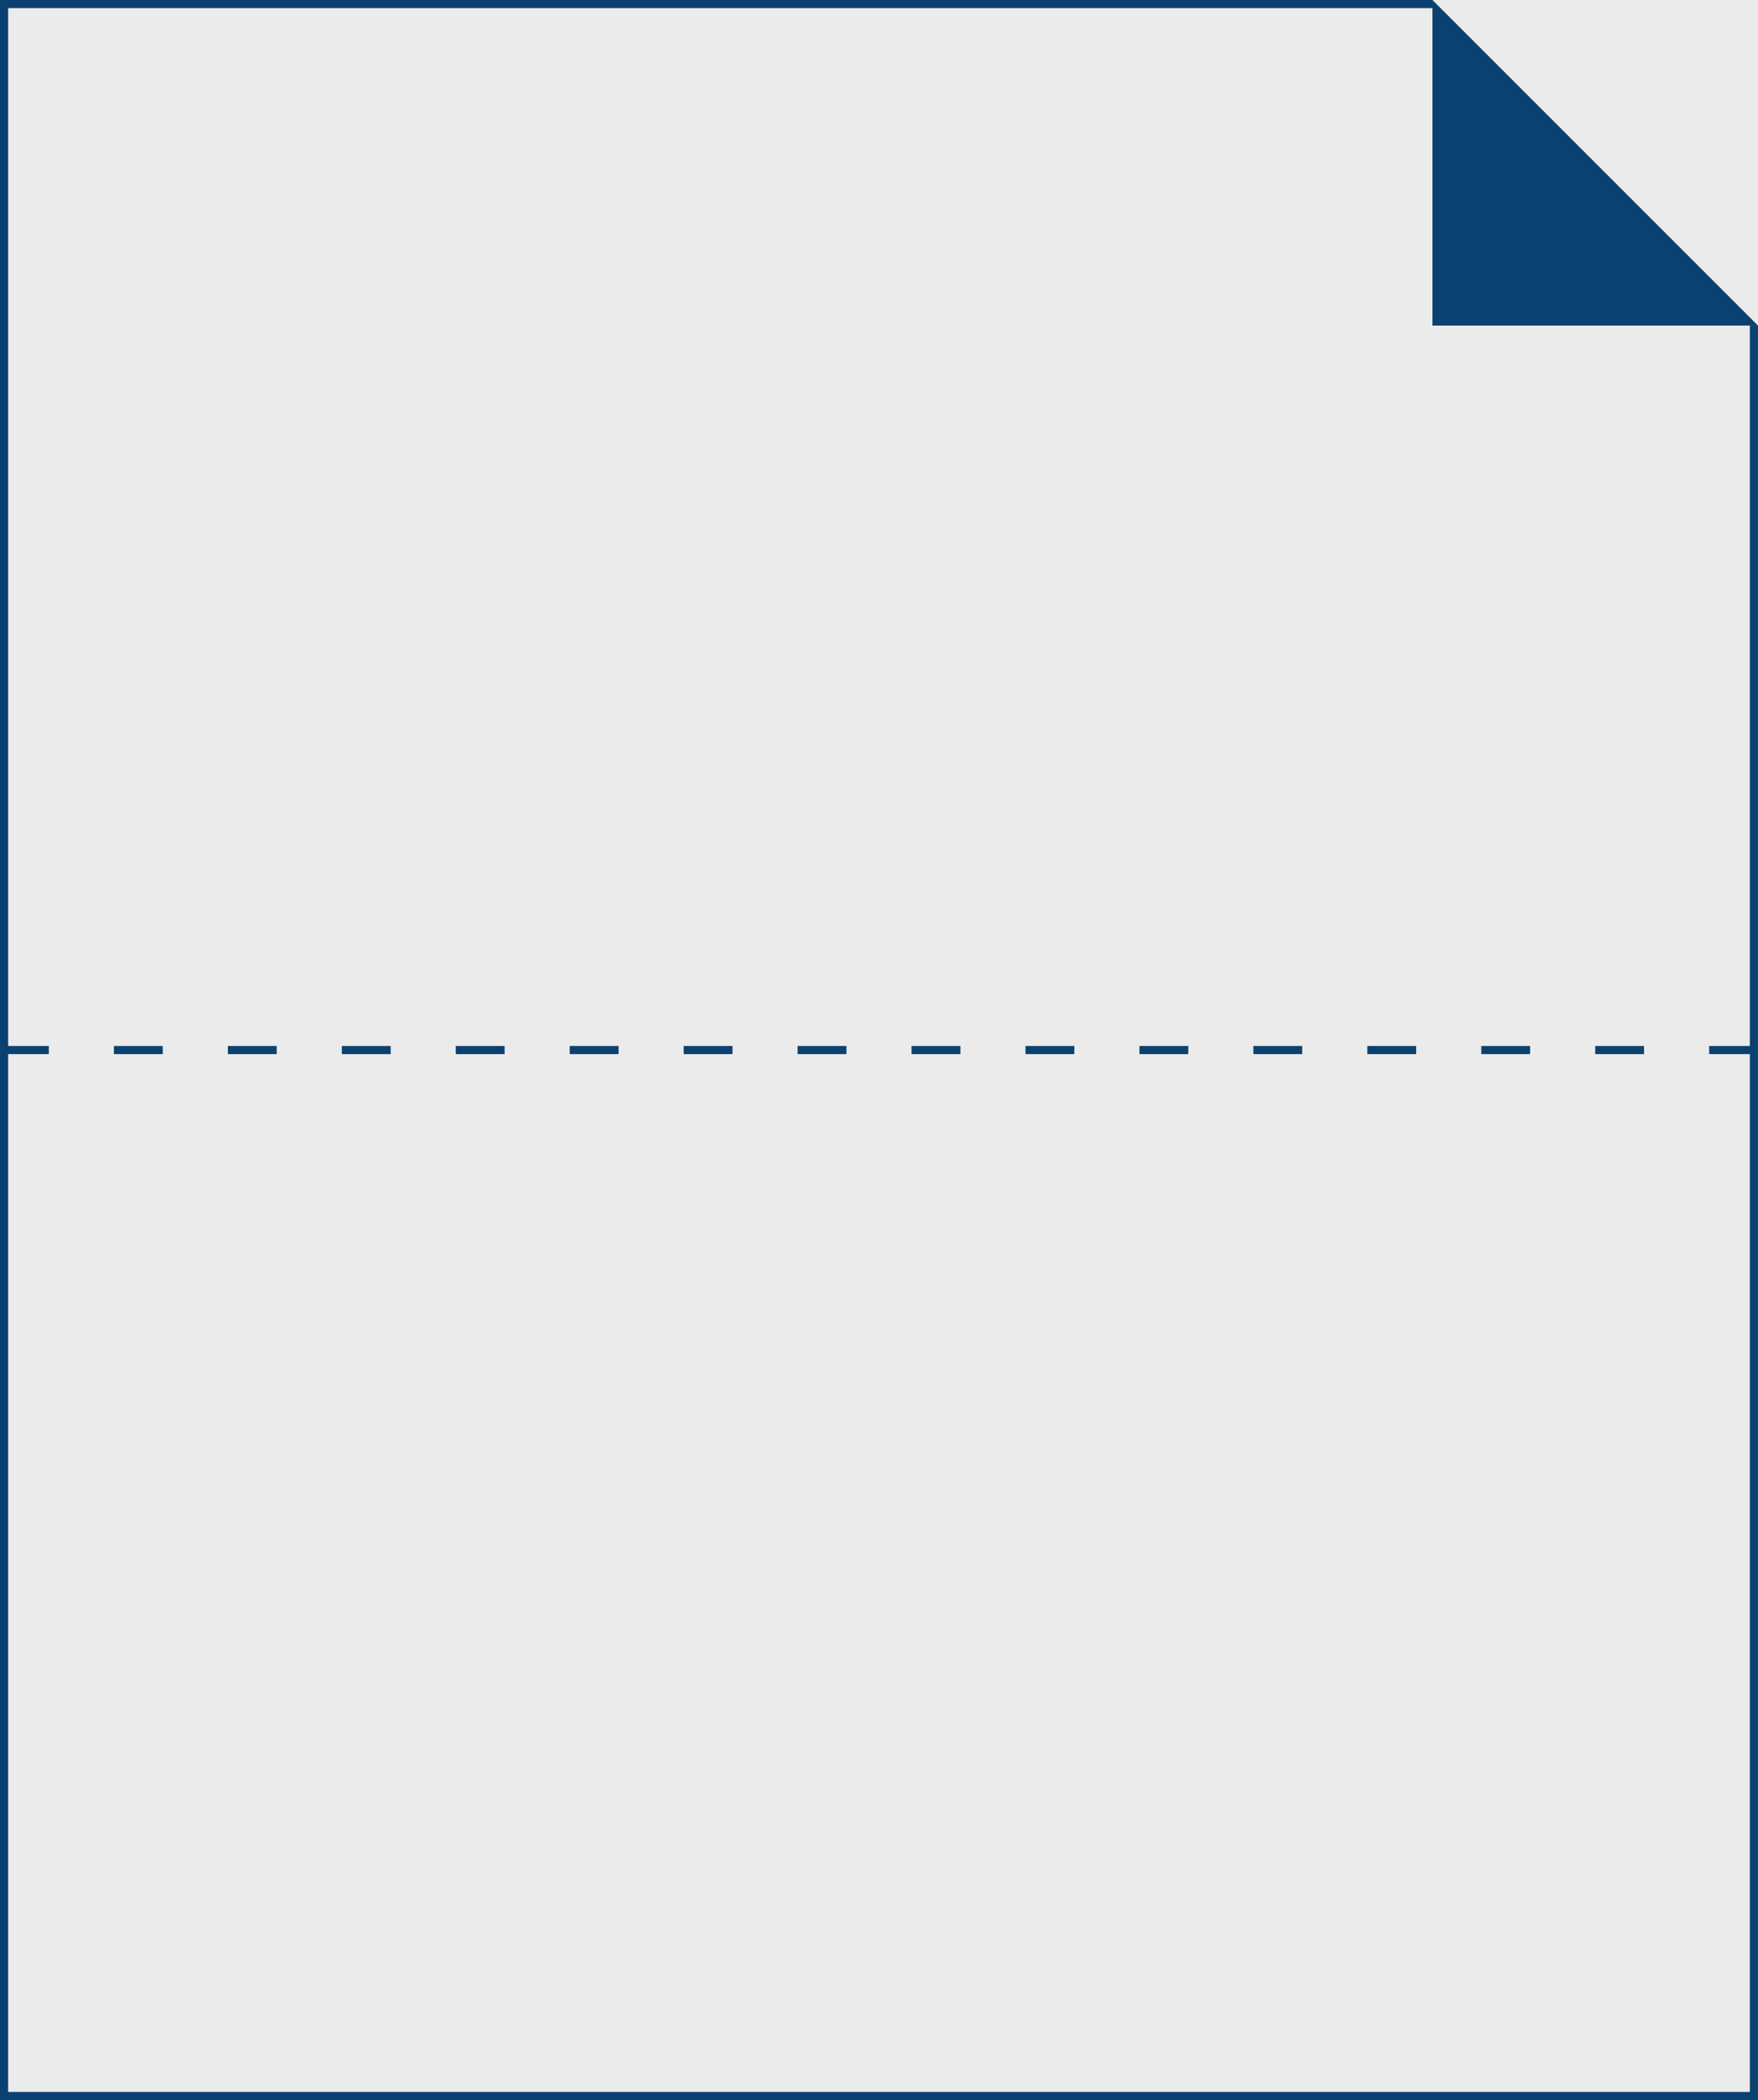 <?xml version="1.0" encoding="UTF-8"?> <svg xmlns="http://www.w3.org/2000/svg" width="216" height="258" viewBox="0 0 216 258" fill="none"><rect x="0" y="0" width="216" height="258" fill="#808080" stroke="none"/><rect x="0.5" y="0.5" width="215" height="257" fill="#EBEBEB" stroke="#0B4170"></rect><rect x="176" width="40" height="40" fill="#EBEBEB"></rect><path d="M176 0L216 40H176V0Z" fill="#0B4170"></path><path d="M0 129H216" stroke="#0B4170" stroke-linejoin="round" stroke-dasharray="6 8"></path></svg> 